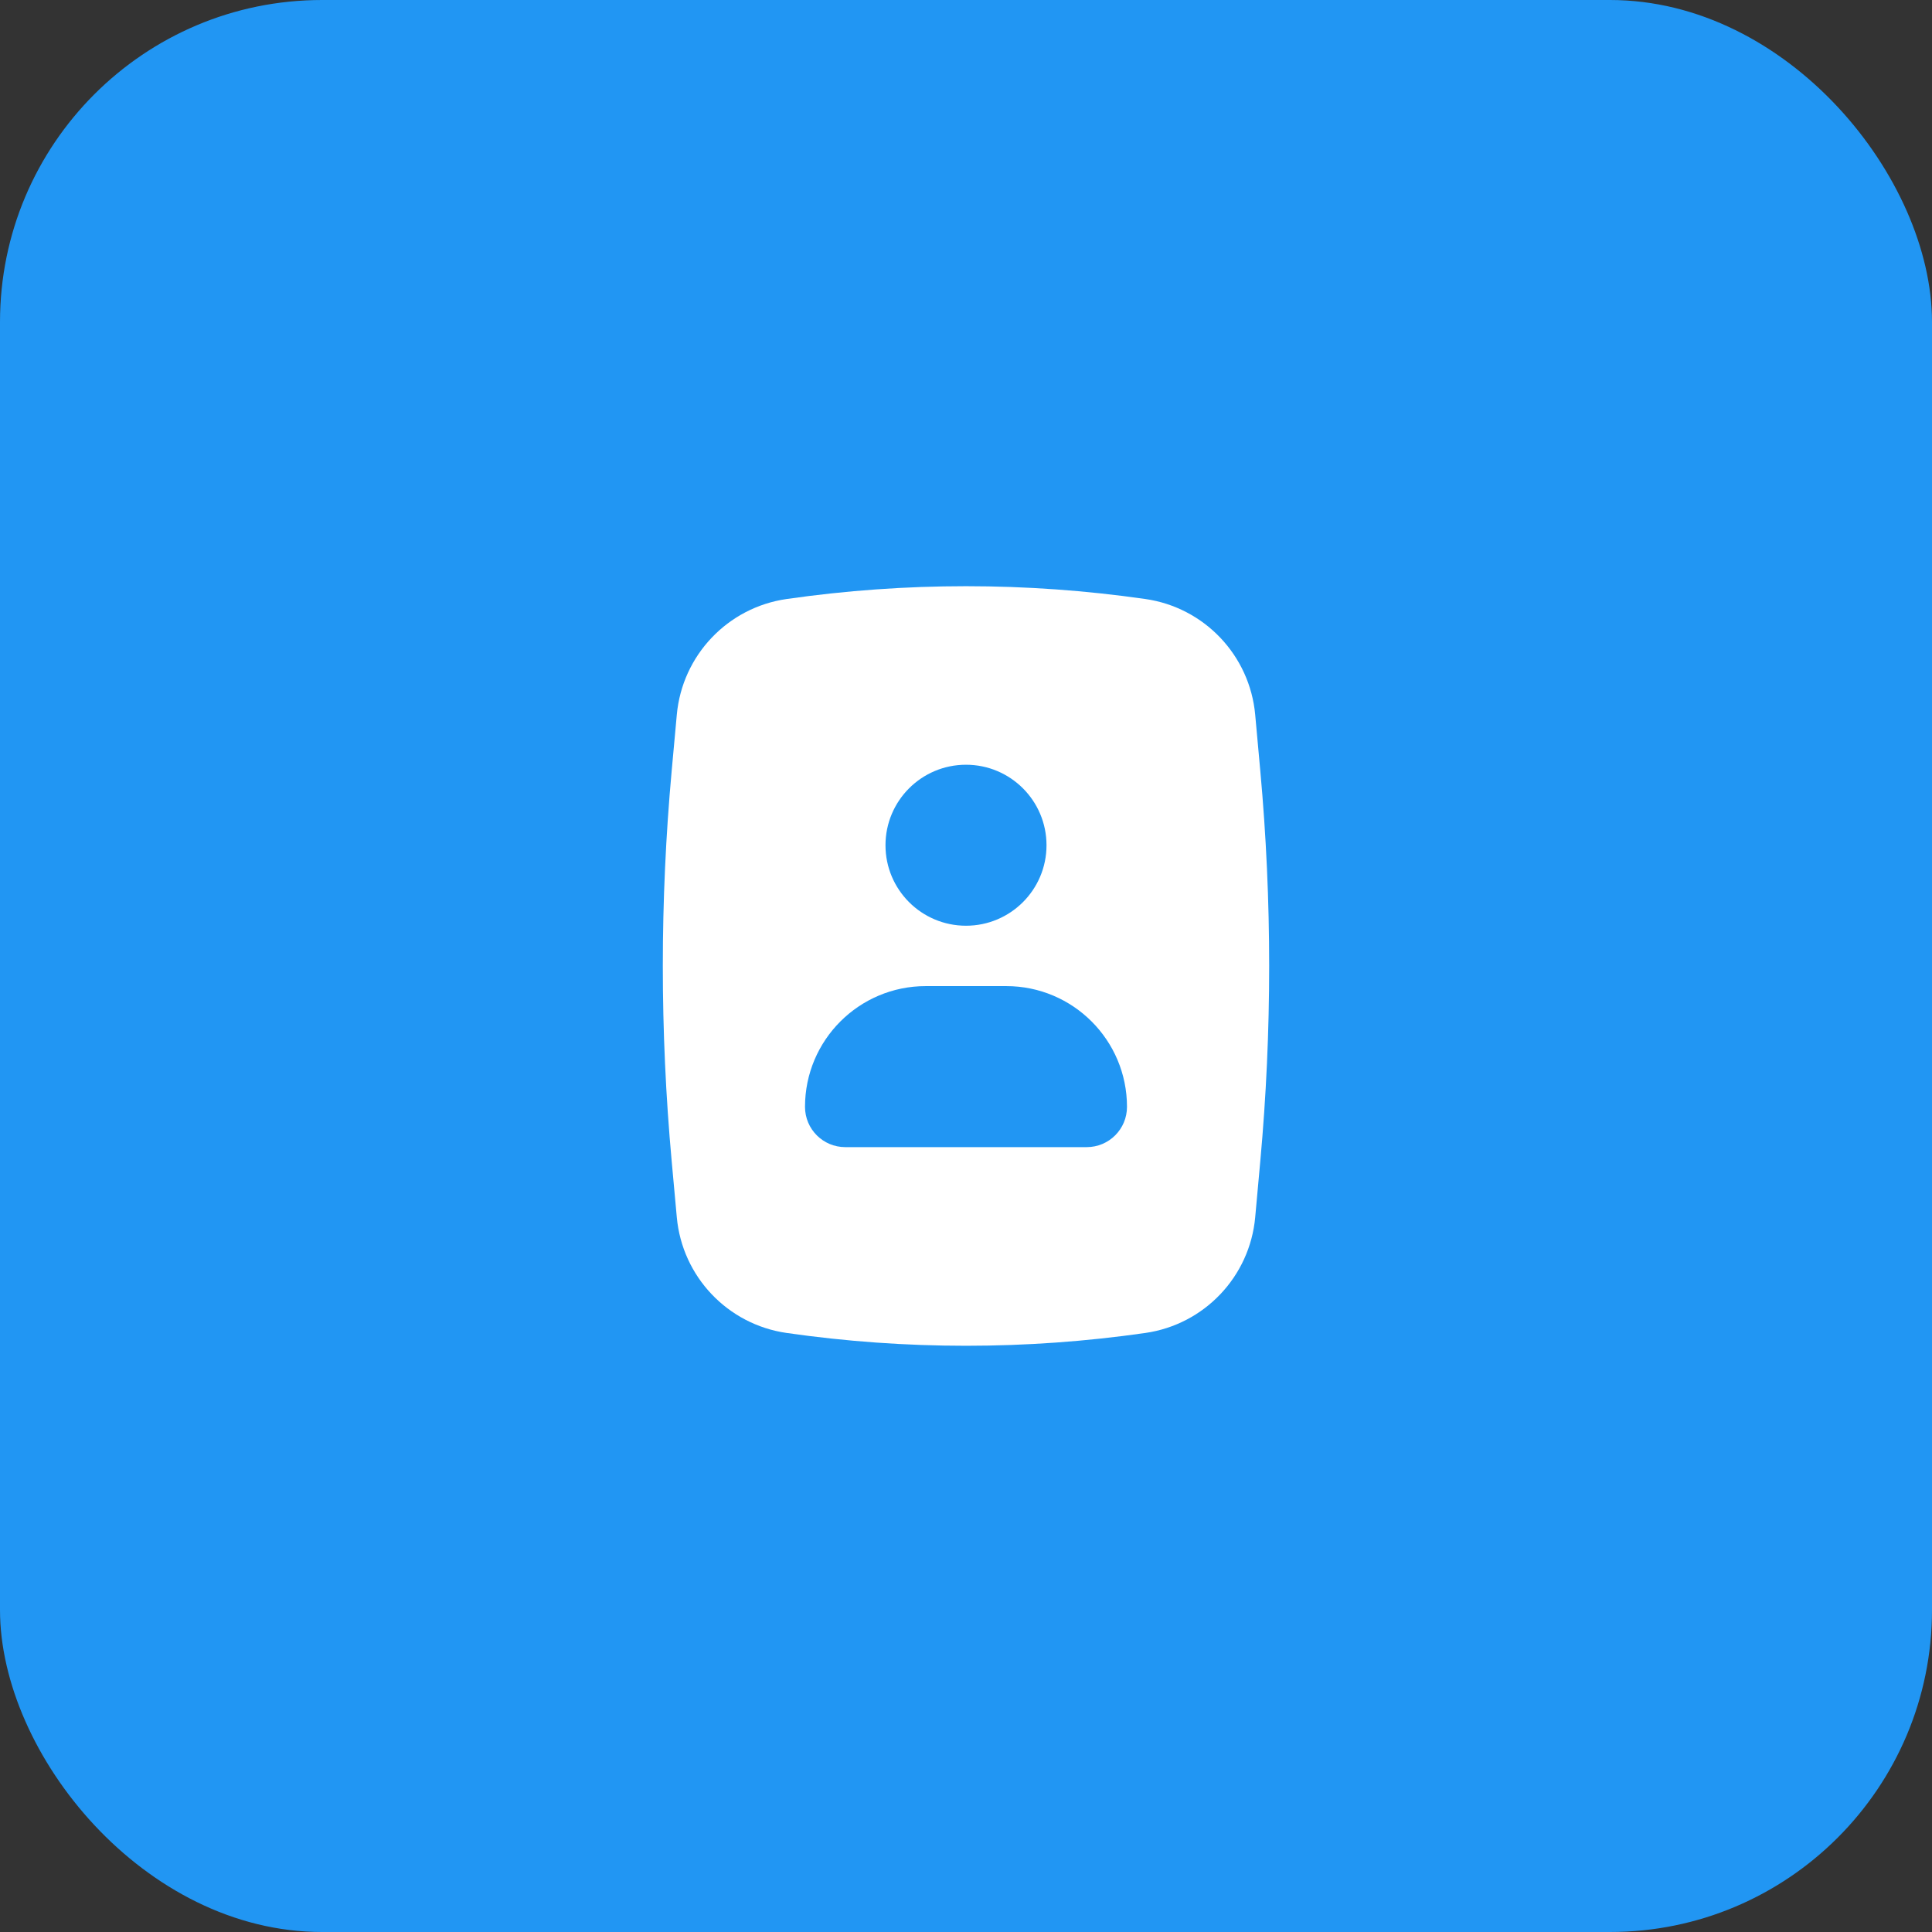 <svg width="64" height="64" viewBox="0 0 64 64" fill="none" xmlns="http://www.w3.org/2000/svg">
<rect x="0" y="0" width="64" height="64" fill="#333333" stroke="none"/>
<rect width="64" height="64" rx="10.667" fill="#2196F3"/>
<path fill-rule="evenodd" clip-rule="evenodd" d="M37.942 19.843C34.001 19.277 29.999 19.277 26.058 19.843C24.104 20.124 22.599 21.71 22.42 23.676L22.25 25.537C21.859 29.837 21.859 34.163 22.25 38.462L22.42 40.324C22.599 42.289 24.104 43.875 26.058 44.156C29.999 44.722 34.001 44.722 37.942 44.156C39.896 43.875 41.401 42.289 41.58 40.324L41.749 38.462C42.141 34.163 42.141 29.837 41.749 25.537L41.58 23.676C41.401 21.71 39.896 20.124 37.942 19.843ZM29.333 28C29.333 26.527 30.527 25.333 32 25.333C33.473 25.333 34.667 26.527 34.667 28C34.667 29.472 33.473 30.666 32 30.666C30.527 30.666 29.333 29.472 29.333 28ZM26.667 36.666C26.667 34.457 28.457 32.666 30.667 32.666H33.333C35.542 32.666 37.333 34.457 37.333 36.666C37.333 37.403 36.736 38 36 38H28C27.264 38 26.667 37.403 26.667 36.666Z" fill="white"/>
</svg>
